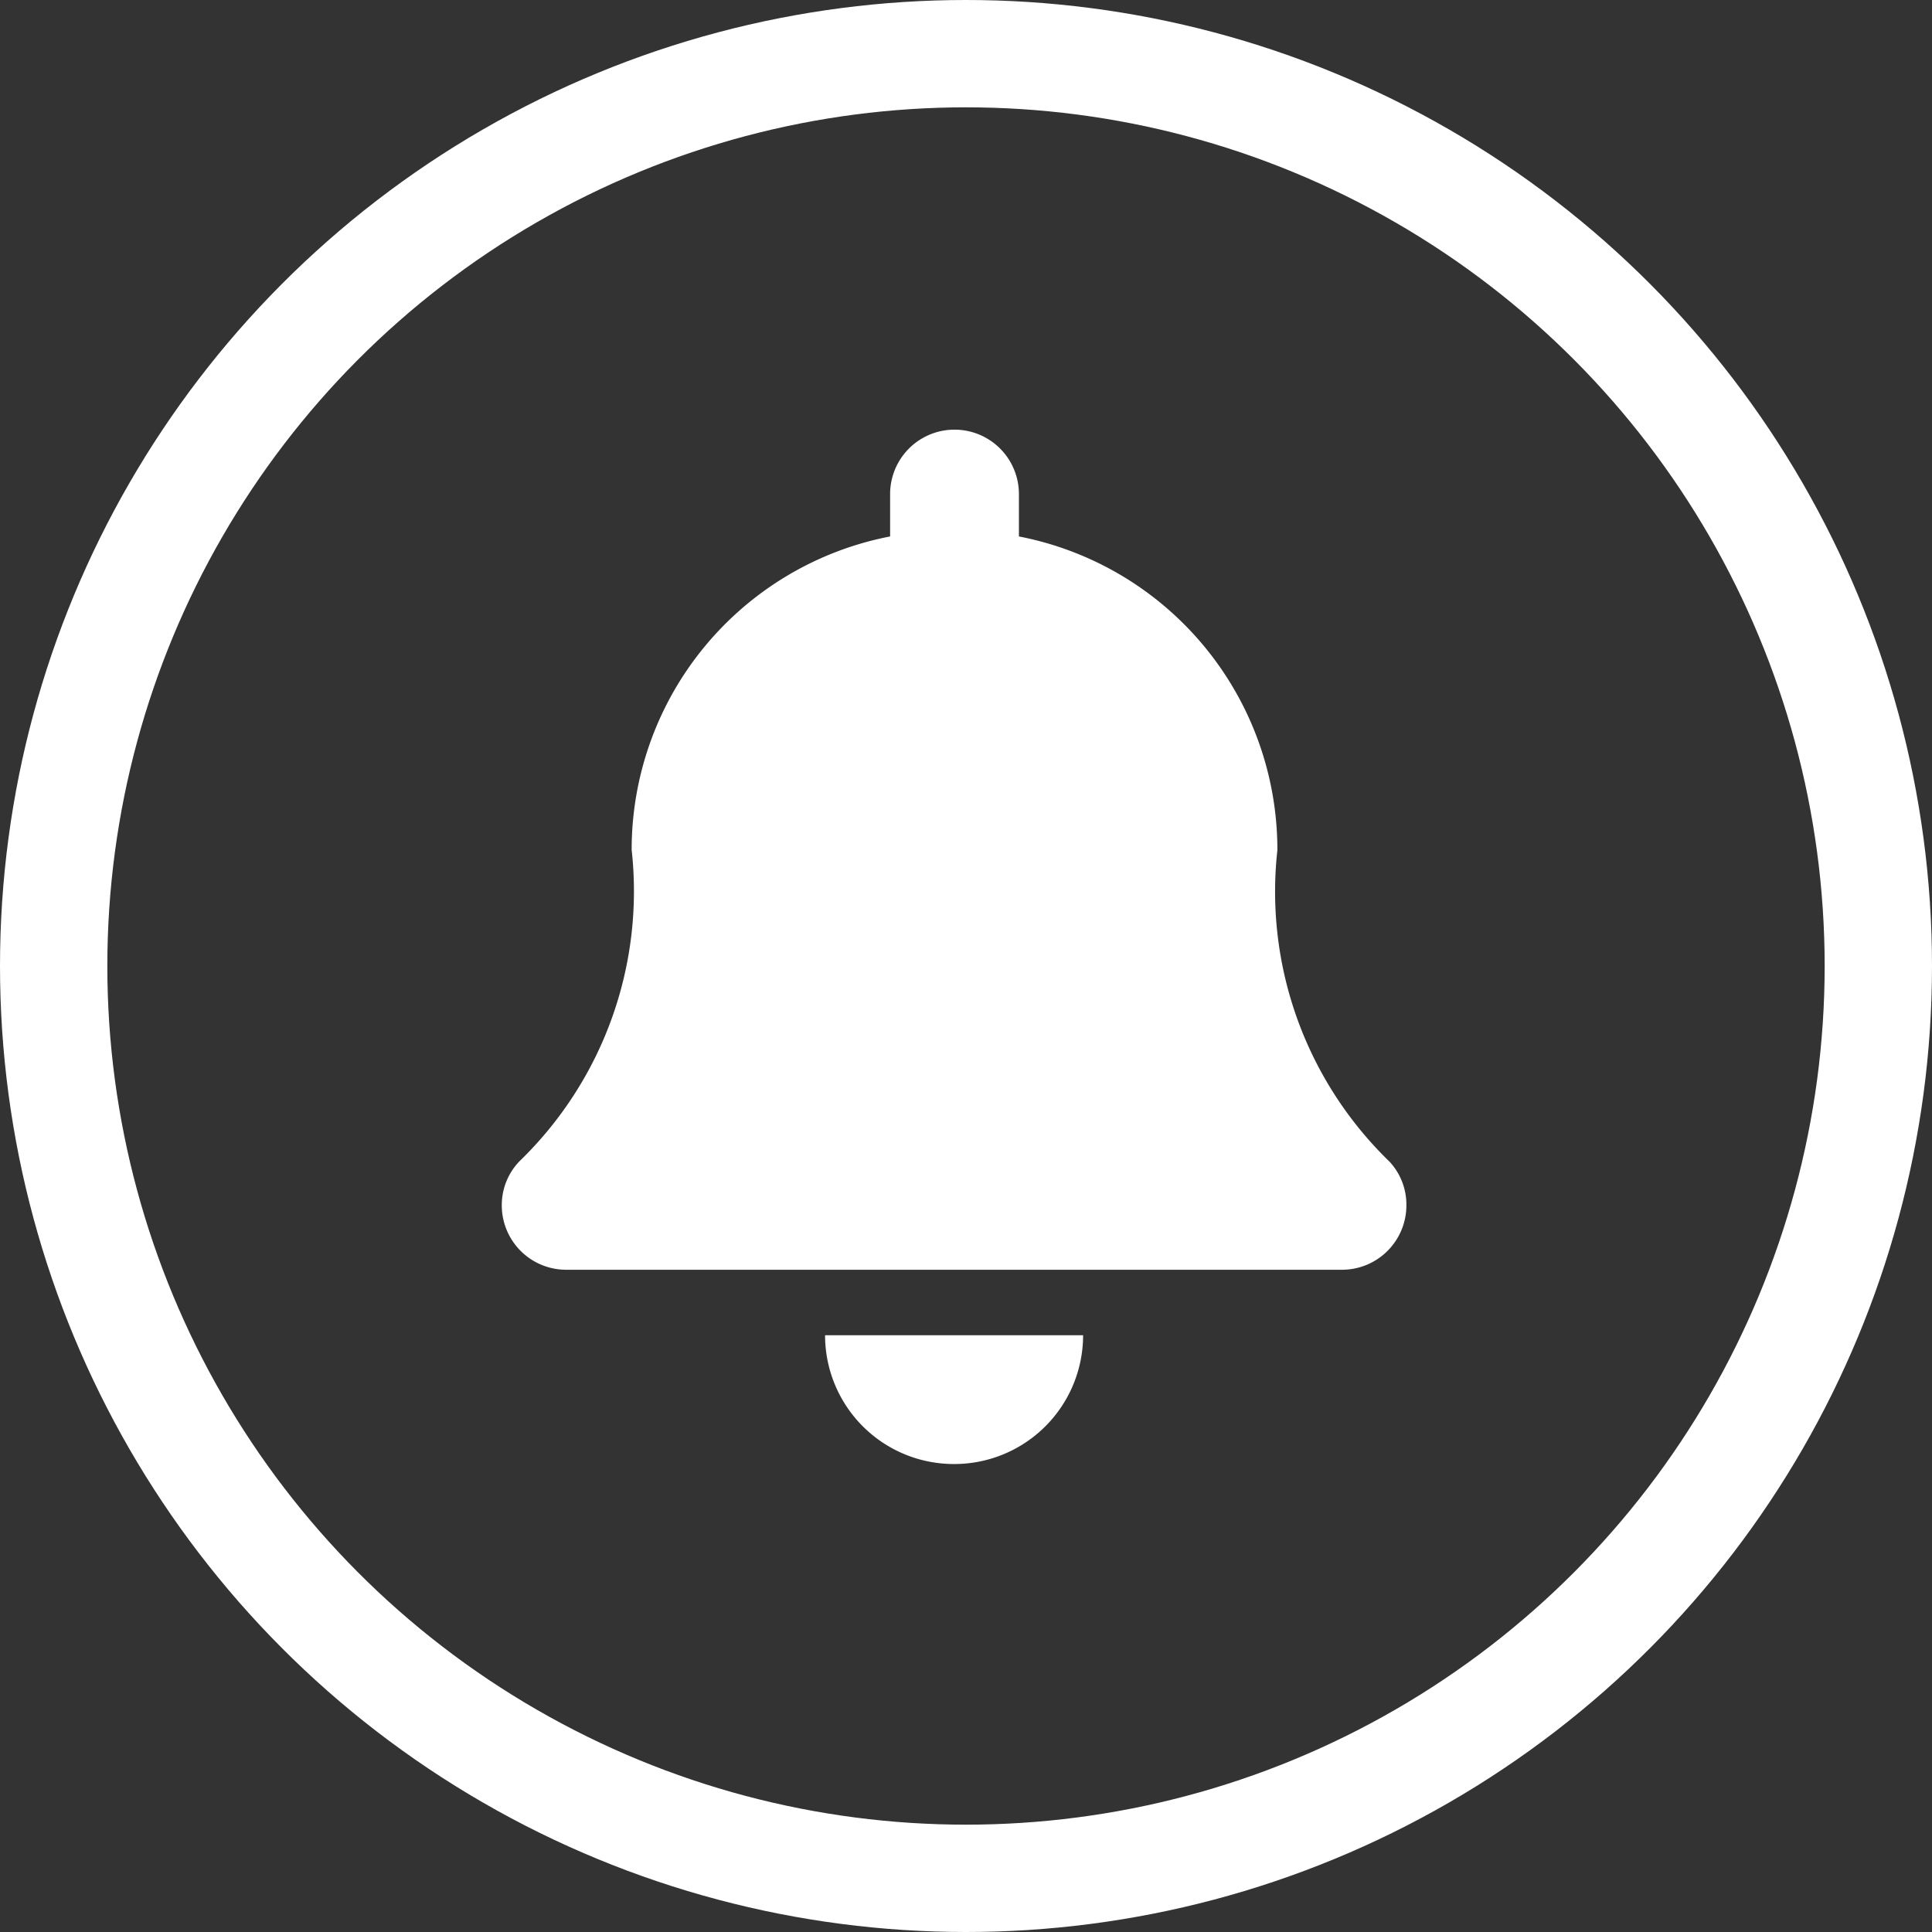 <svg xmlns="http://www.w3.org/2000/svg" width="18" height="18" viewBox="0 0 18 18">
    <rect x="0" y="0" width="18" height="18" fill="#333333" stroke="none"/>
    <g data-name="Ellipse 1" style="stroke:#fff;fill:none">
        <circle cx="9" cy="9" r="9" style="stroke:none"/>
        <circle cx="9" cy="9" r="8.5" style="fill:none"/>
    </g>
    <path data-name="Icon awesome-bell" d="M4.216 9.637a1.2 1.2 0 0 0 1.2-1.2H3.012a1.2 1.2 0 0 0 1.204 1.2zM8.27 6.819a3.5 3.5 0 0 1-1.044-2.9A2.972 2.972 0 0 0 4.818.995V.6a.6.6 0 1 0-1.2 0v.395a2.972 2.972 0 0 0-2.408 2.92 3.5 3.5 0 0 1-1.044 2.9.588.588 0 0 0-.166.412.6.6 0 0 0 .6.6h7.228a.6.6 0 0 0 .6-.6.588.588 0 0 0-.158-.408z" transform="translate(4.675 4.003)" style="fill:#fff"/>
</svg>
